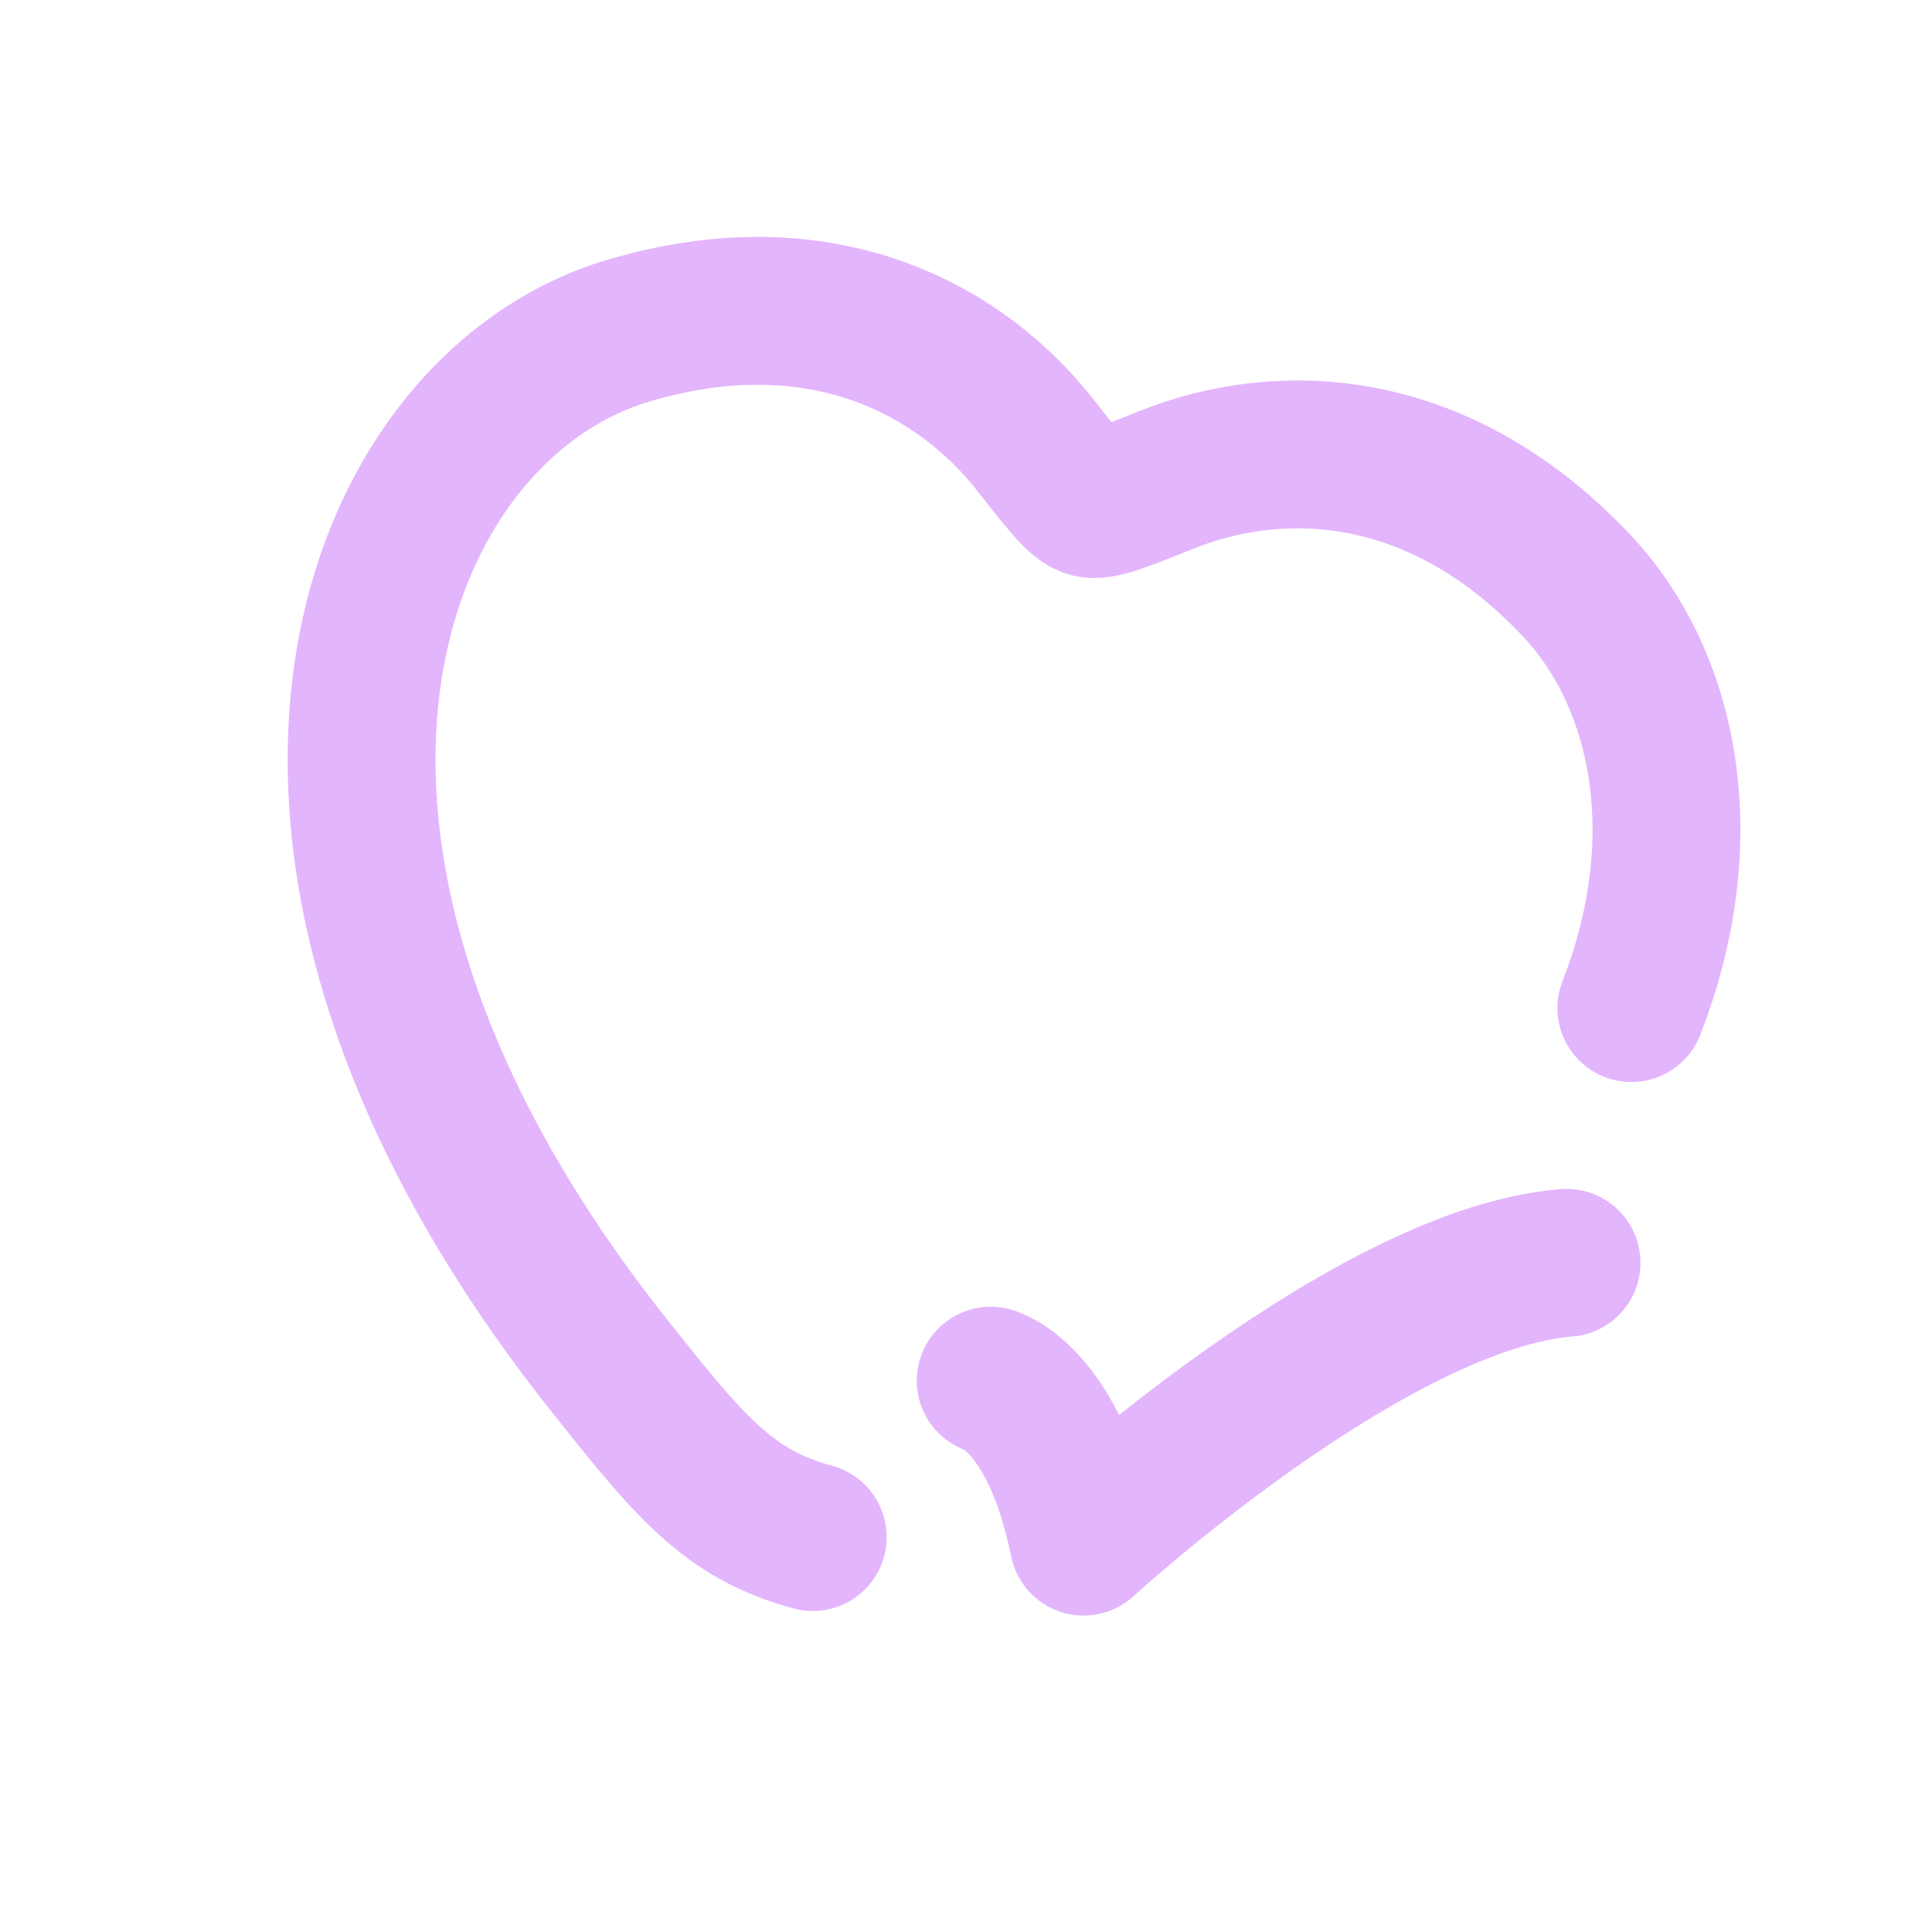 <?xml version="1.0" encoding="UTF-8"?> <svg xmlns="http://www.w3.org/2000/svg" width="196" height="196" viewBox="0 0 196 196" fill="none"><g opacity="0.5" clip-path="url(#clip0_65_695)"><path d="M82.451 155.935C73.814 153.621 69.823 148.602 61.841 138.565C19.934 85.866 37.35 41.379 63.738 33.55C83.845 27.584 97.773 35.891 105.005 45.117C107.971 48.9 109.453 50.791 110.545 51.084C111.638 51.376 113.867 50.48 118.327 48.686C129.203 44.313 145.418 44.083 159.849 59.302C169.097 69.056 172.121 85.312 165.5 102.268" stroke="#C86BFA" stroke-width="15" stroke-linecap="round"></path><path d="M100.506 140.068C100.506 140.068 106.946 141.793 109.934 156.398C109.934 156.398 139.017 129.681 158.924 128.113" stroke="#C86BFA" stroke-width="15" stroke-linecap="round" stroke-linejoin="round"></path></g><defs><clipPath id="clip0_65_695"><rect width="160" height="160" fill="white" transform="translate(41.411) rotate(15)"></rect></clipPath></defs></svg> 